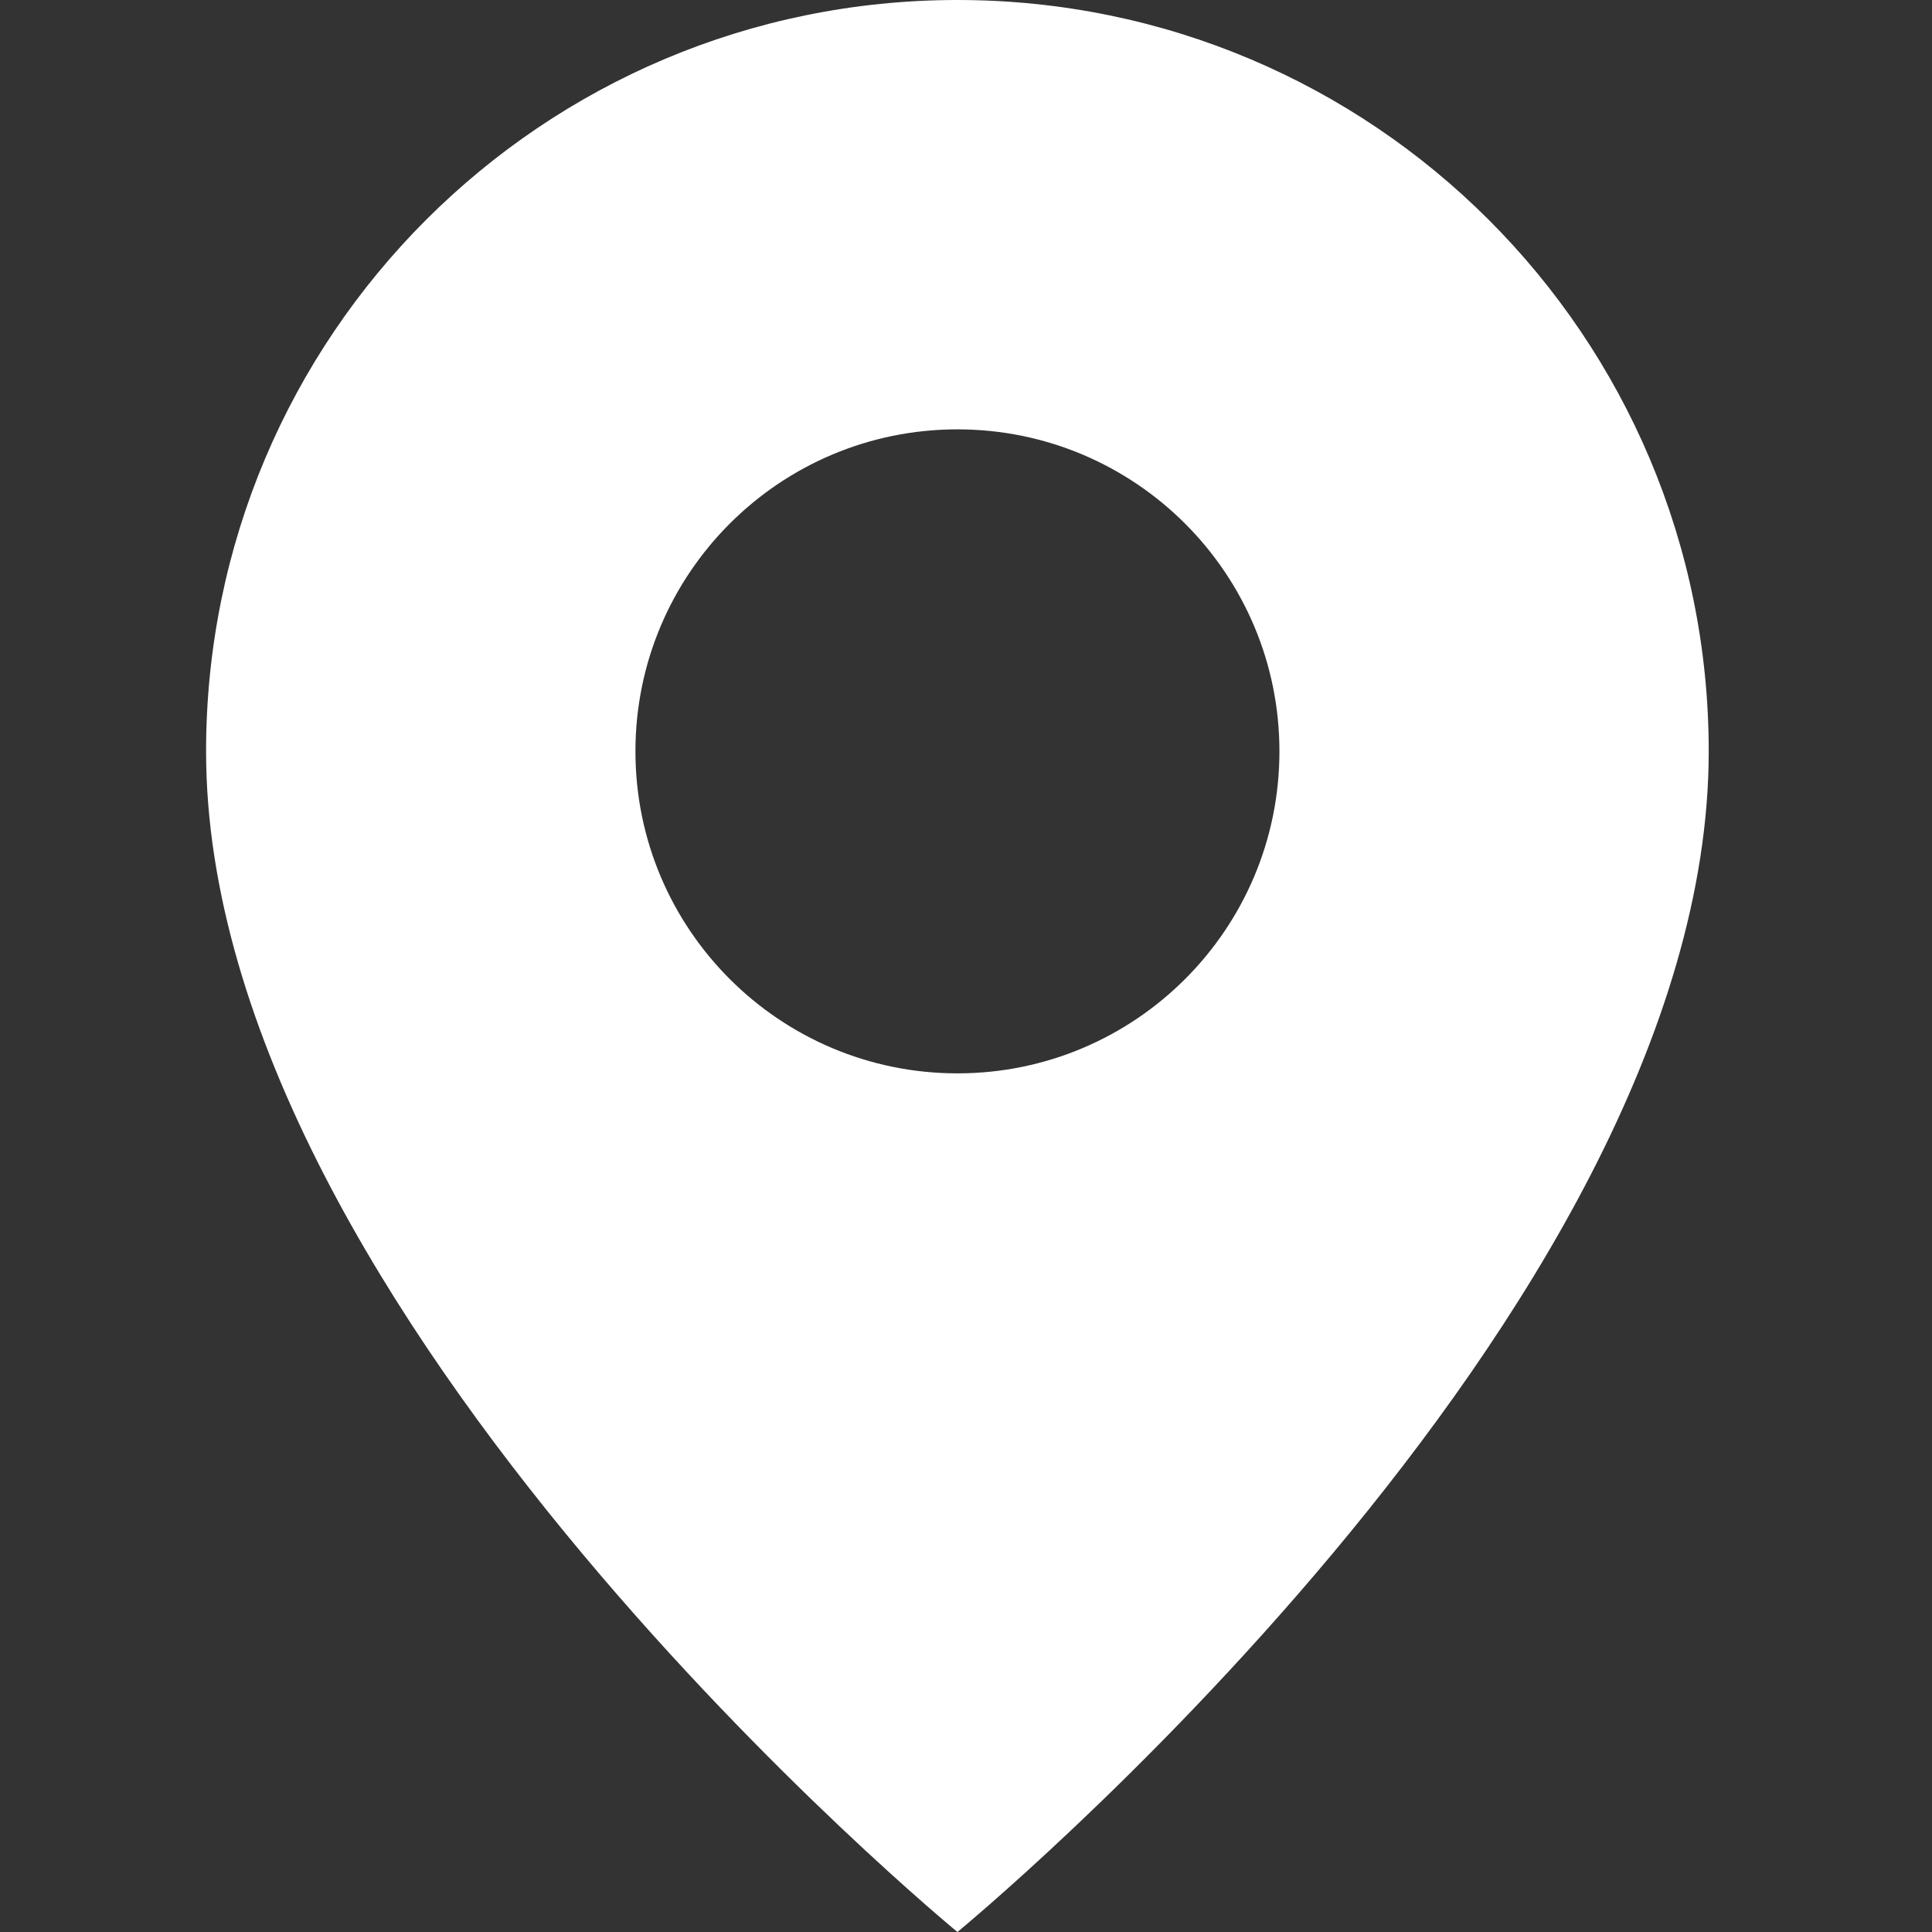 <?xml version="1.0" encoding="utf-8"?>
<svg xmlns="http://www.w3.org/2000/svg" fill="none" height="100%" overflow="visible" preserveAspectRatio="none" style="display: block;" viewBox="0 0 30 30" width="100%">
<rect x="0" y="0" width="30" height="30" fill="#333333" stroke="none"/>
<g id="location">
<path clip-rule="evenodd" d="M14.867 0C8.417 0 3.2 5.217 3.2 11.667C3.2 20.417 14.867 30 14.867 30C14.867 30 26.533 20.417 26.533 11.667C26.533 5.217 21.317 0 14.867 0ZM14.867 16.667C17.628 16.667 19.867 14.428 19.867 11.667C19.867 8.905 17.628 6.667 14.867 6.667C12.105 6.667 9.867 8.905 9.867 11.667C9.867 14.428 12.105 16.667 14.867 16.667Z" fill="white" fill-rule="evenodd" id="basic / location"/>
</g>
</svg>